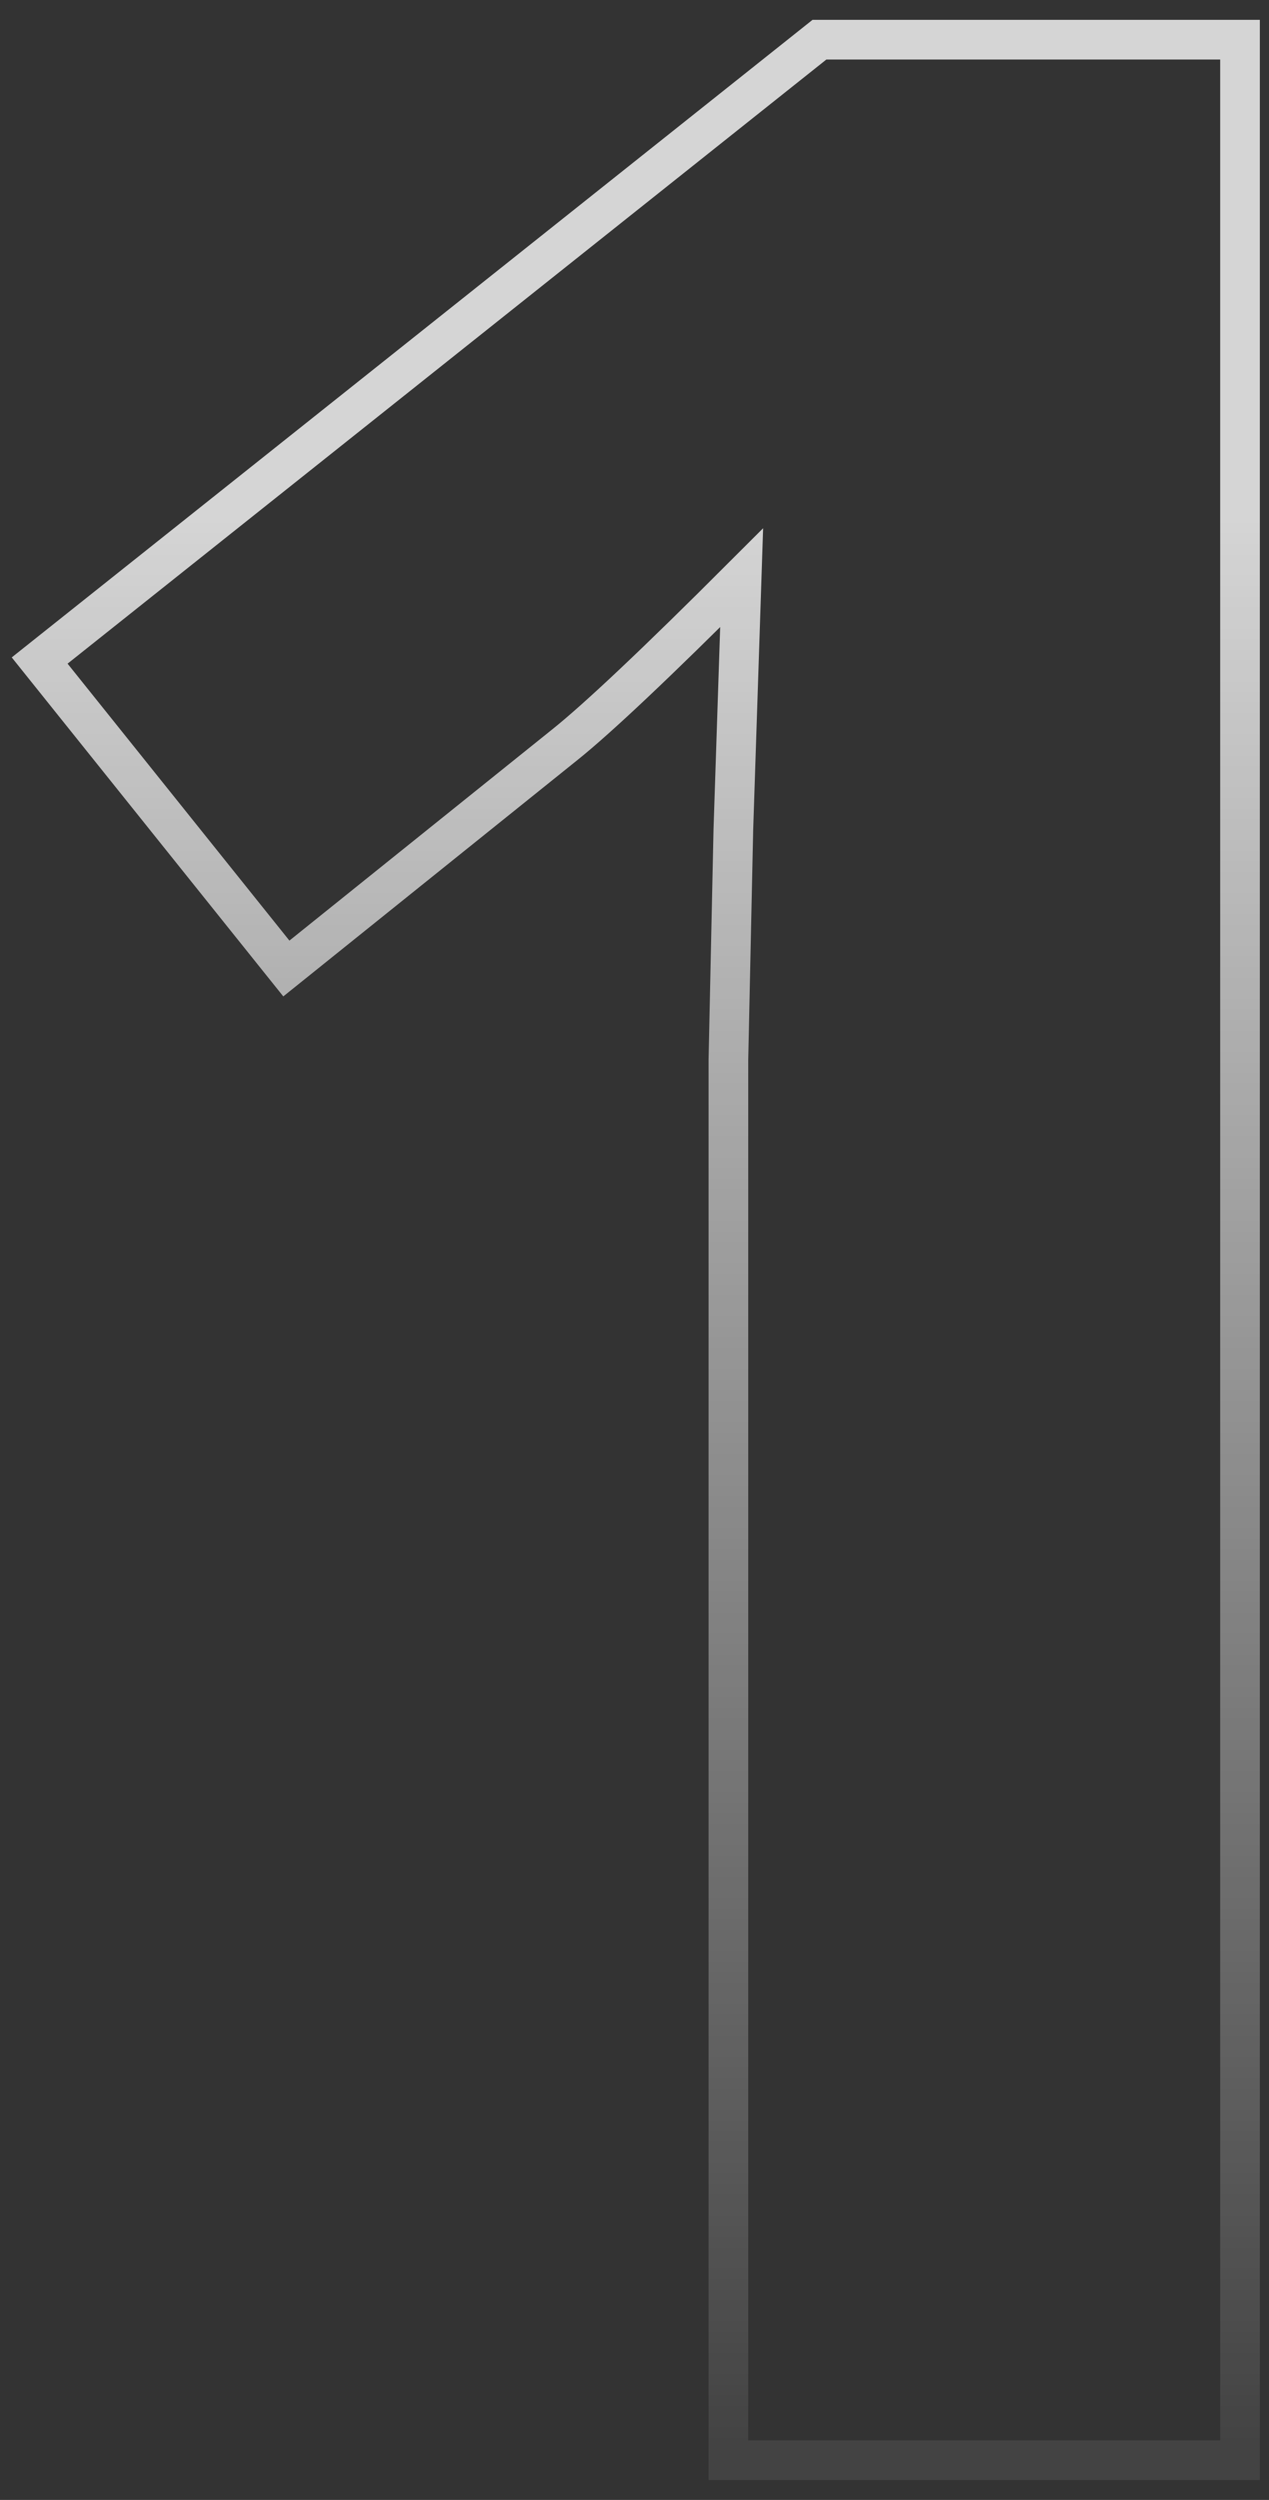 <?xml version="1.0" encoding="UTF-8"?>
<svg width="32px" height="63px" viewBox="0 0 32 63" version="1.1" xmlns="http://www.w3.org/2000/svg" xmlns:xlink="http://www.w3.org/1999/xlink">
    <rect x="0" y="0" width="32" height="63" fill="#333333" stroke="none"/>
    <title>1备份 2</title>
    <defs>
        <linearGradient x1="50%" y1="18.756%" x2="50%" y2="100%" id="linearGradient-1">
            <stop stop-color="#FFFFFF" stop-opacity="0.796" offset="0%"></stop>
            <stop stop-color="#FFFFFF" stop-opacity="0.08" offset="100%"></stop>
        </linearGradient>
    </defs>
    <g id="页面-1" stroke="none" stroke-width="1" fill="none" fill-rule="evenodd" fill-opacity="0">
        <path d="M31.269,62 L31.269,1 L20.664,1 L1,16.646 L7.221,24.407 L14.235,18.774 C15.07,18.107 16.559,16.702 18.702,14.56 L18.493,20.902 L18.368,26.702 L18.368,62 L31.269,62 Z" id="1备份-2" stroke="url(#linearGradient-1)" fill="#FFFFFF" fill-rule="nonzero"></path>
    </g>
</svg>